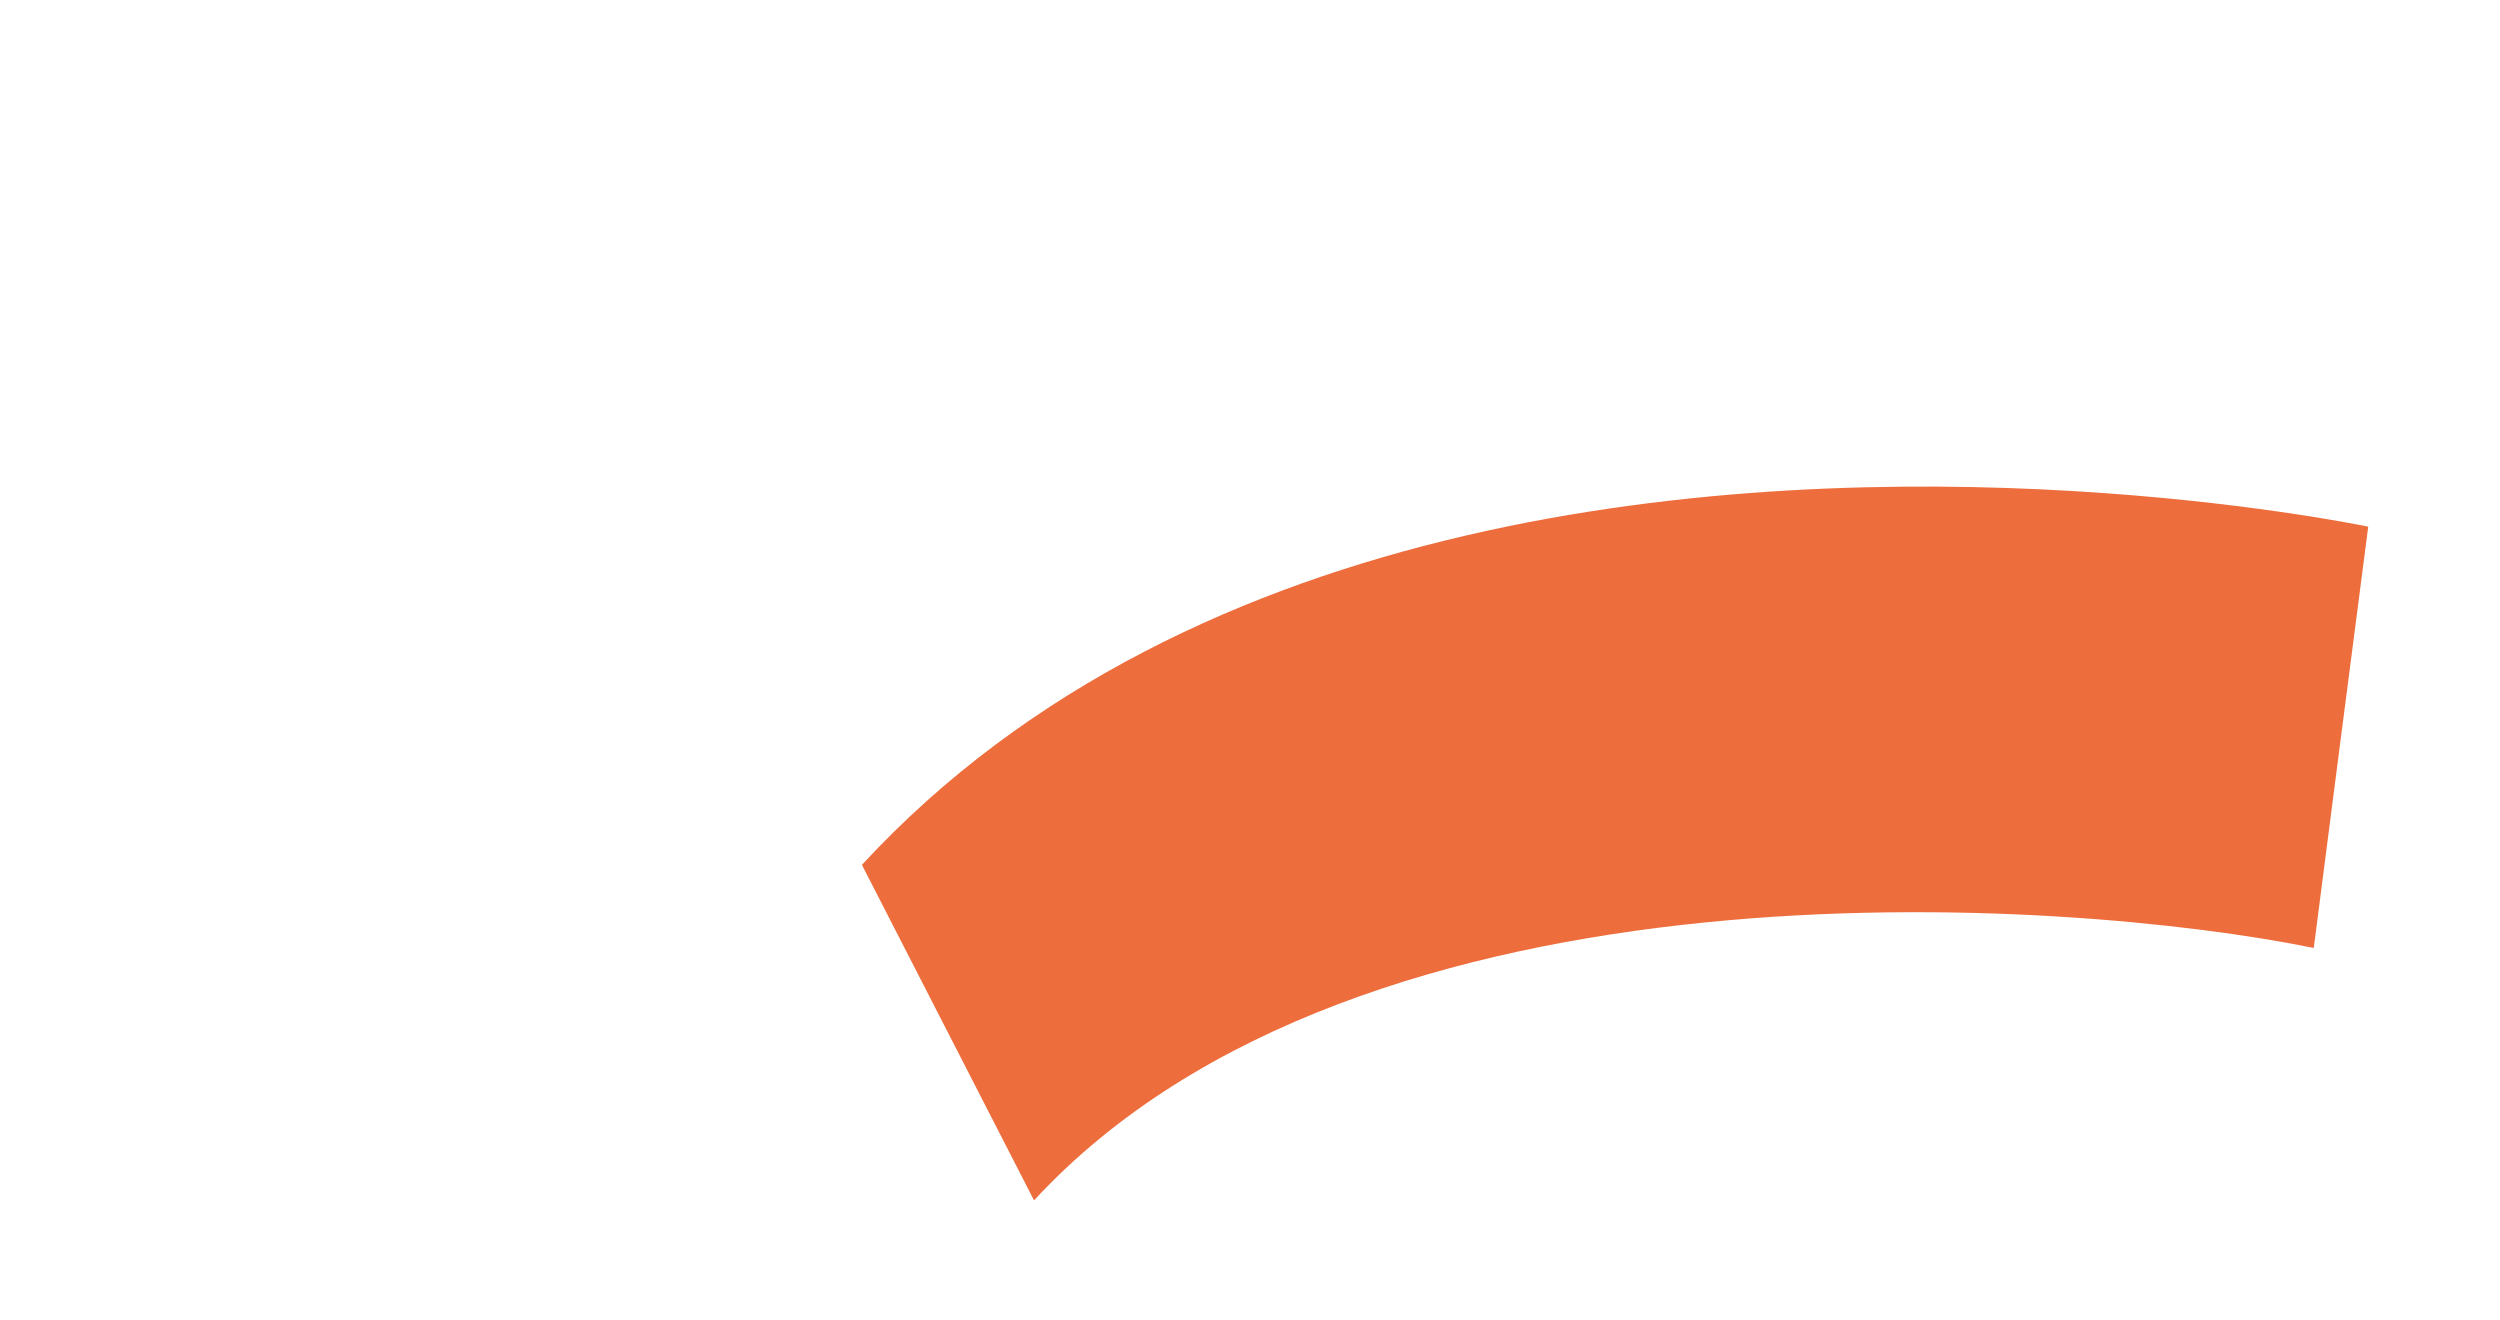 <svg width="89" height="47" viewBox="0 0 89 47" fill="none" xmlns="http://www.w3.org/2000/svg">
<g filter="url(#filter0_d_3480_1609)">
<path d="M43.756 2.479C49.702 2.829 53.825 3.651 54.309 3.749L52.366 18.746L53.34 11.251L52.37 18.747C43.652 16.97 18.465 15.109 6.812 27.734L0.684 15.789C12.507 2.981 31.811 1.776 43.761 2.479" fill="#ED6D3C"/>
</g>
<defs>
<filter id="filter0_d_3480_1609" x="0" y="0" width="88.347" height="49.435" filterUnits="userSpaceOnUse" color-interpolation-filters="sRGB">
<feFlood flood-opacity="0" result="BackgroundImageFix"/>
<feColorMatrix in="SourceAlpha" type="matrix" values="0 0 0 0 0 0 0 0 0 0 0 0 0 0 0 0 0 0 127 0" result="hardAlpha"/>
<feOffset dx="30" dy="15"/>
<feGaussianBlur stdDeviation="2"/>
<feComposite in2="hardAlpha" operator="out"/>
<feColorMatrix type="matrix" values="0 0 0 0 0 0 0 0 0 0 0 0 0 0 0 0 0 0 0.07 0"/>
<feBlend mode="normal" in2="BackgroundImageFix" result="effect1_dropShadow_3480_1609"/>
<feBlend mode="normal" in="SourceGraphic" in2="effect1_dropShadow_3480_1609" result="shape"/>
</filter>
</defs>
</svg>
